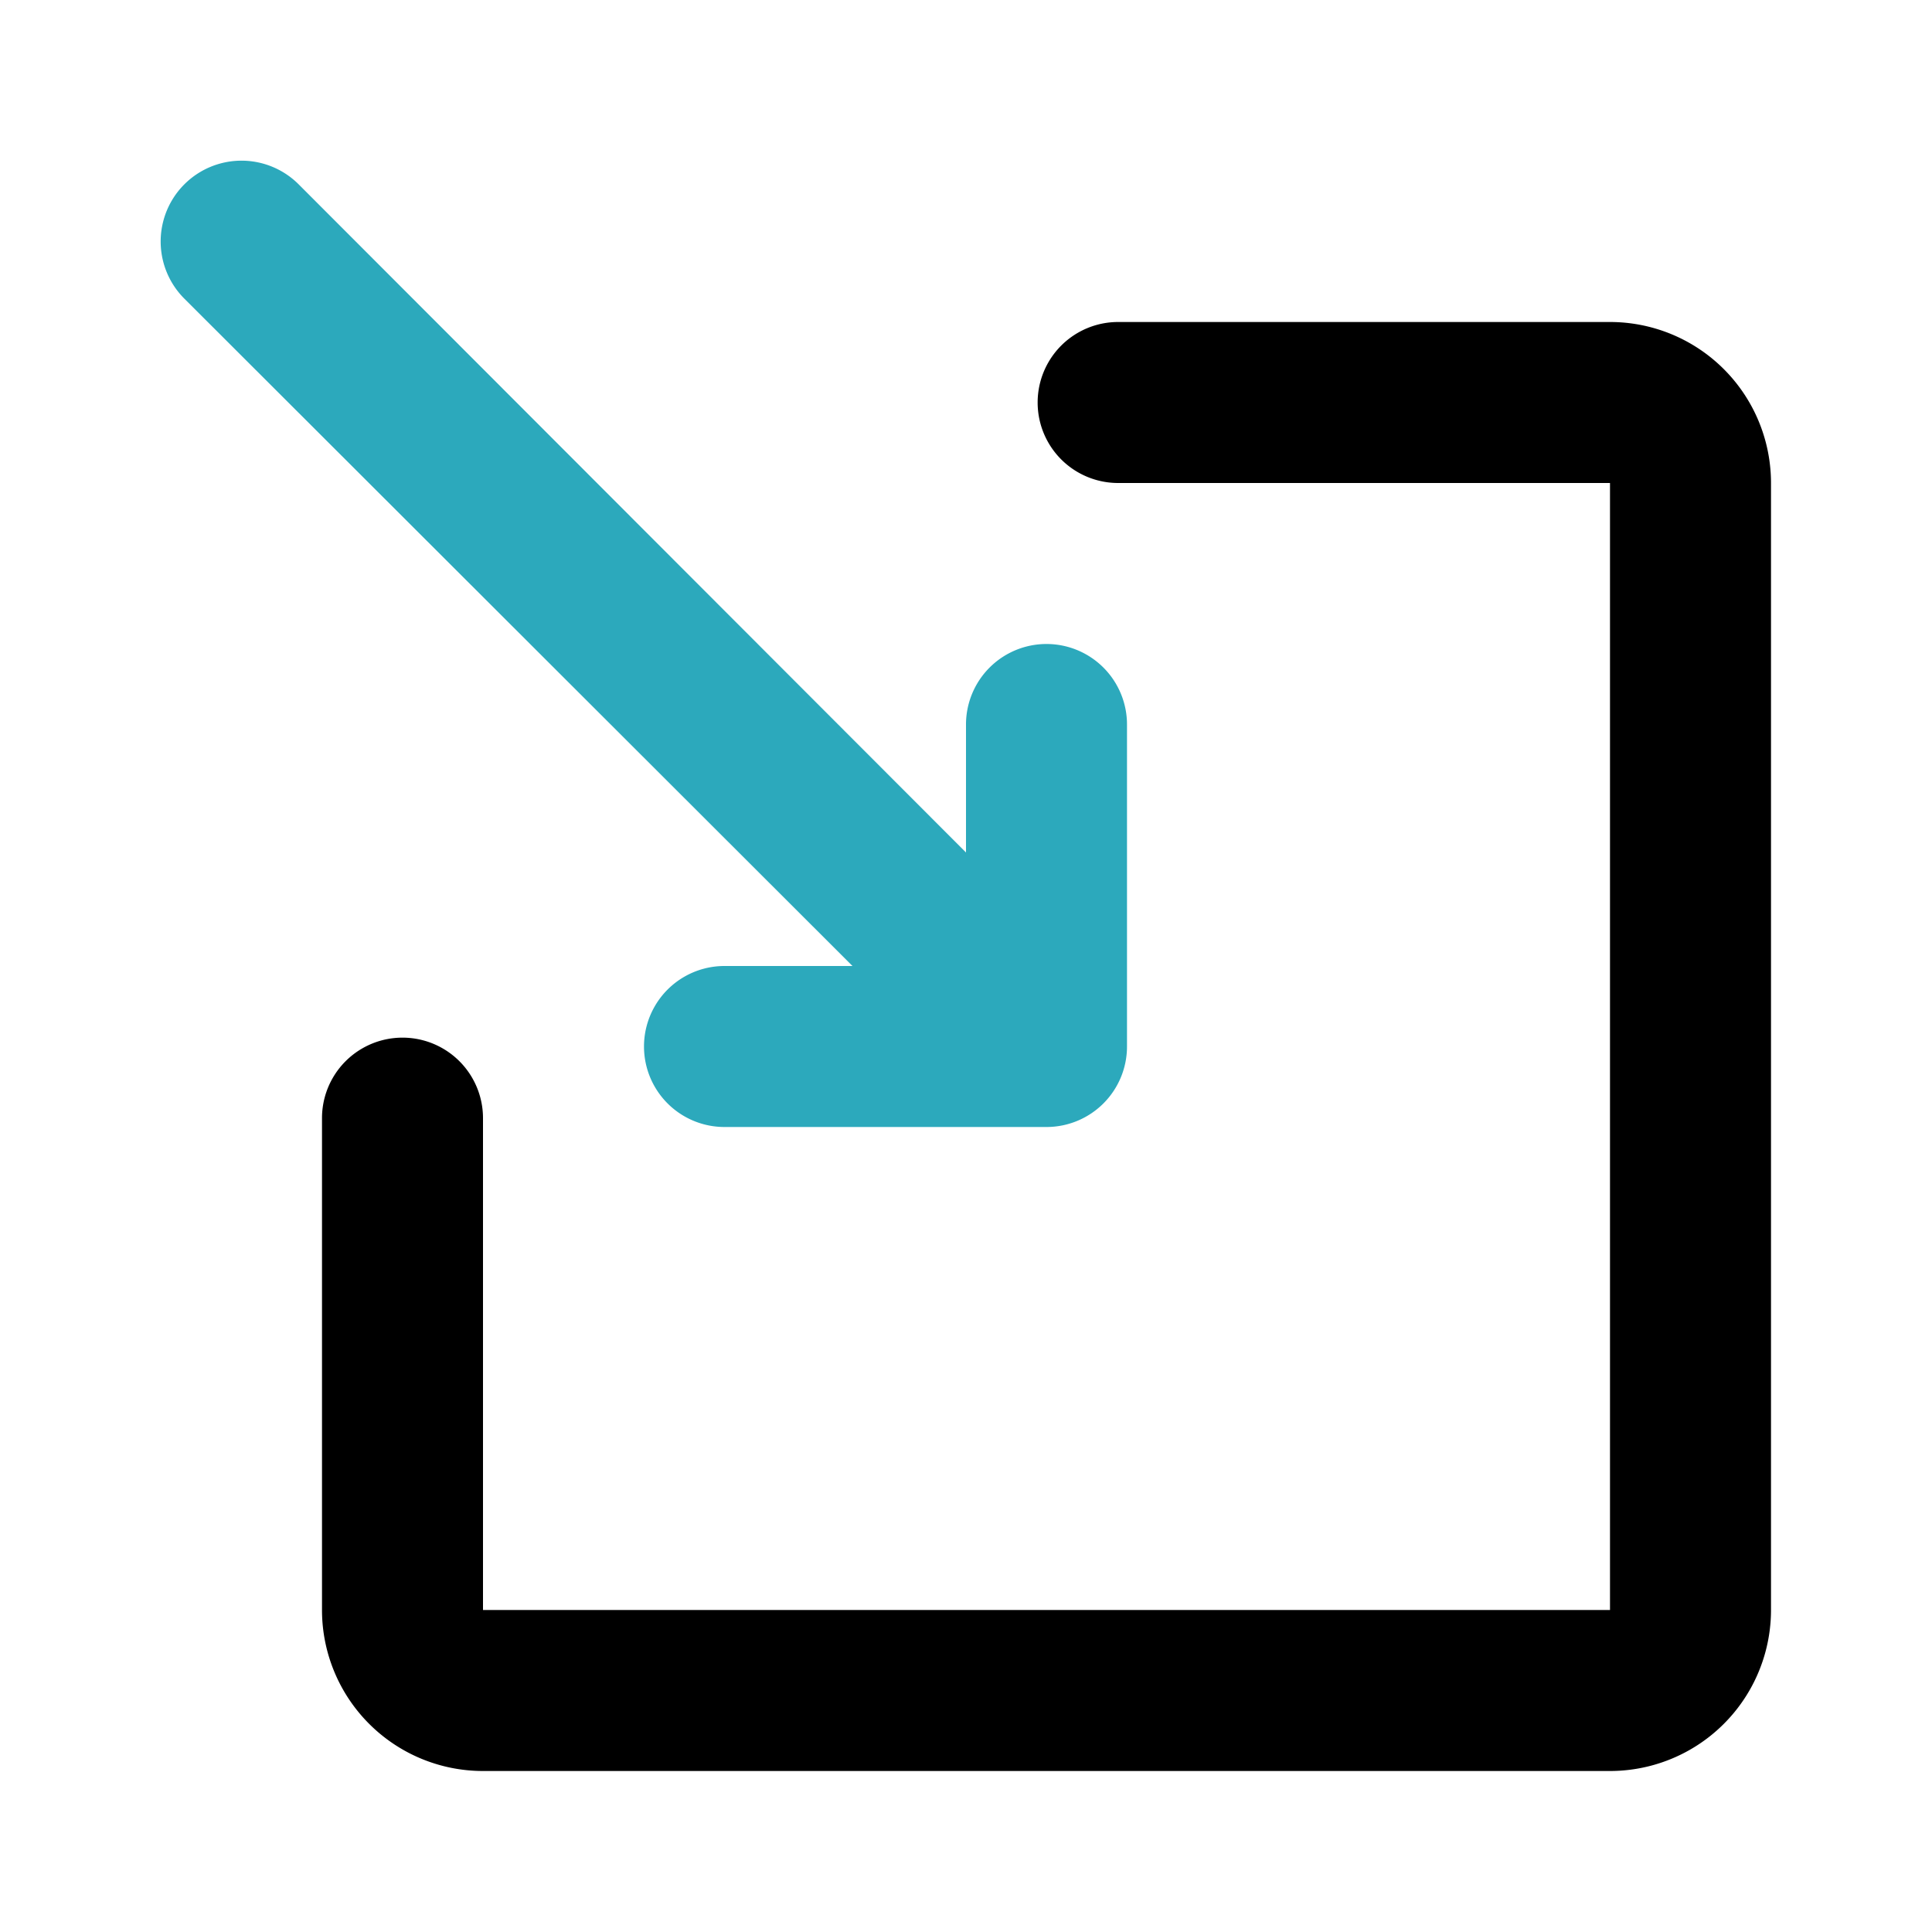 <?xml version="1.0" encoding="utf-8"?><!-- Скачано с сайта svg4.ru / Downloaded from svg4.ru -->
<svg fill="#000000" width="800px" height="800px" viewBox="0 0 24 24" id="import" data-name="Flat Color" xmlns="http://www.w3.org/2000/svg" class="icon flat-color"><path id="secondary" d="M13,8a1,1,0,0,0-1,1v1.59L3.71,2.29A1,1,0,0,0,2.29,3.71L10.59,12H9a1,1,0,0,0,0,2h4a1,1,0,0,0,1-1V9A1,1,0,0,0,13,8Z" style="fill: rgb(44, 169, 188);"></path><path id="primary" d="M20,22H6a2,2,0,0,1-2-2V13.89a1,1,0,0,1,2,0V20H20V6H13.89a1,1,0,0,1,0-2H20a2,2,0,0,1,2,2V20A2,2,0,0,1,20,22Z" style="fill: rgb(0, 0, 0);"></path></svg>